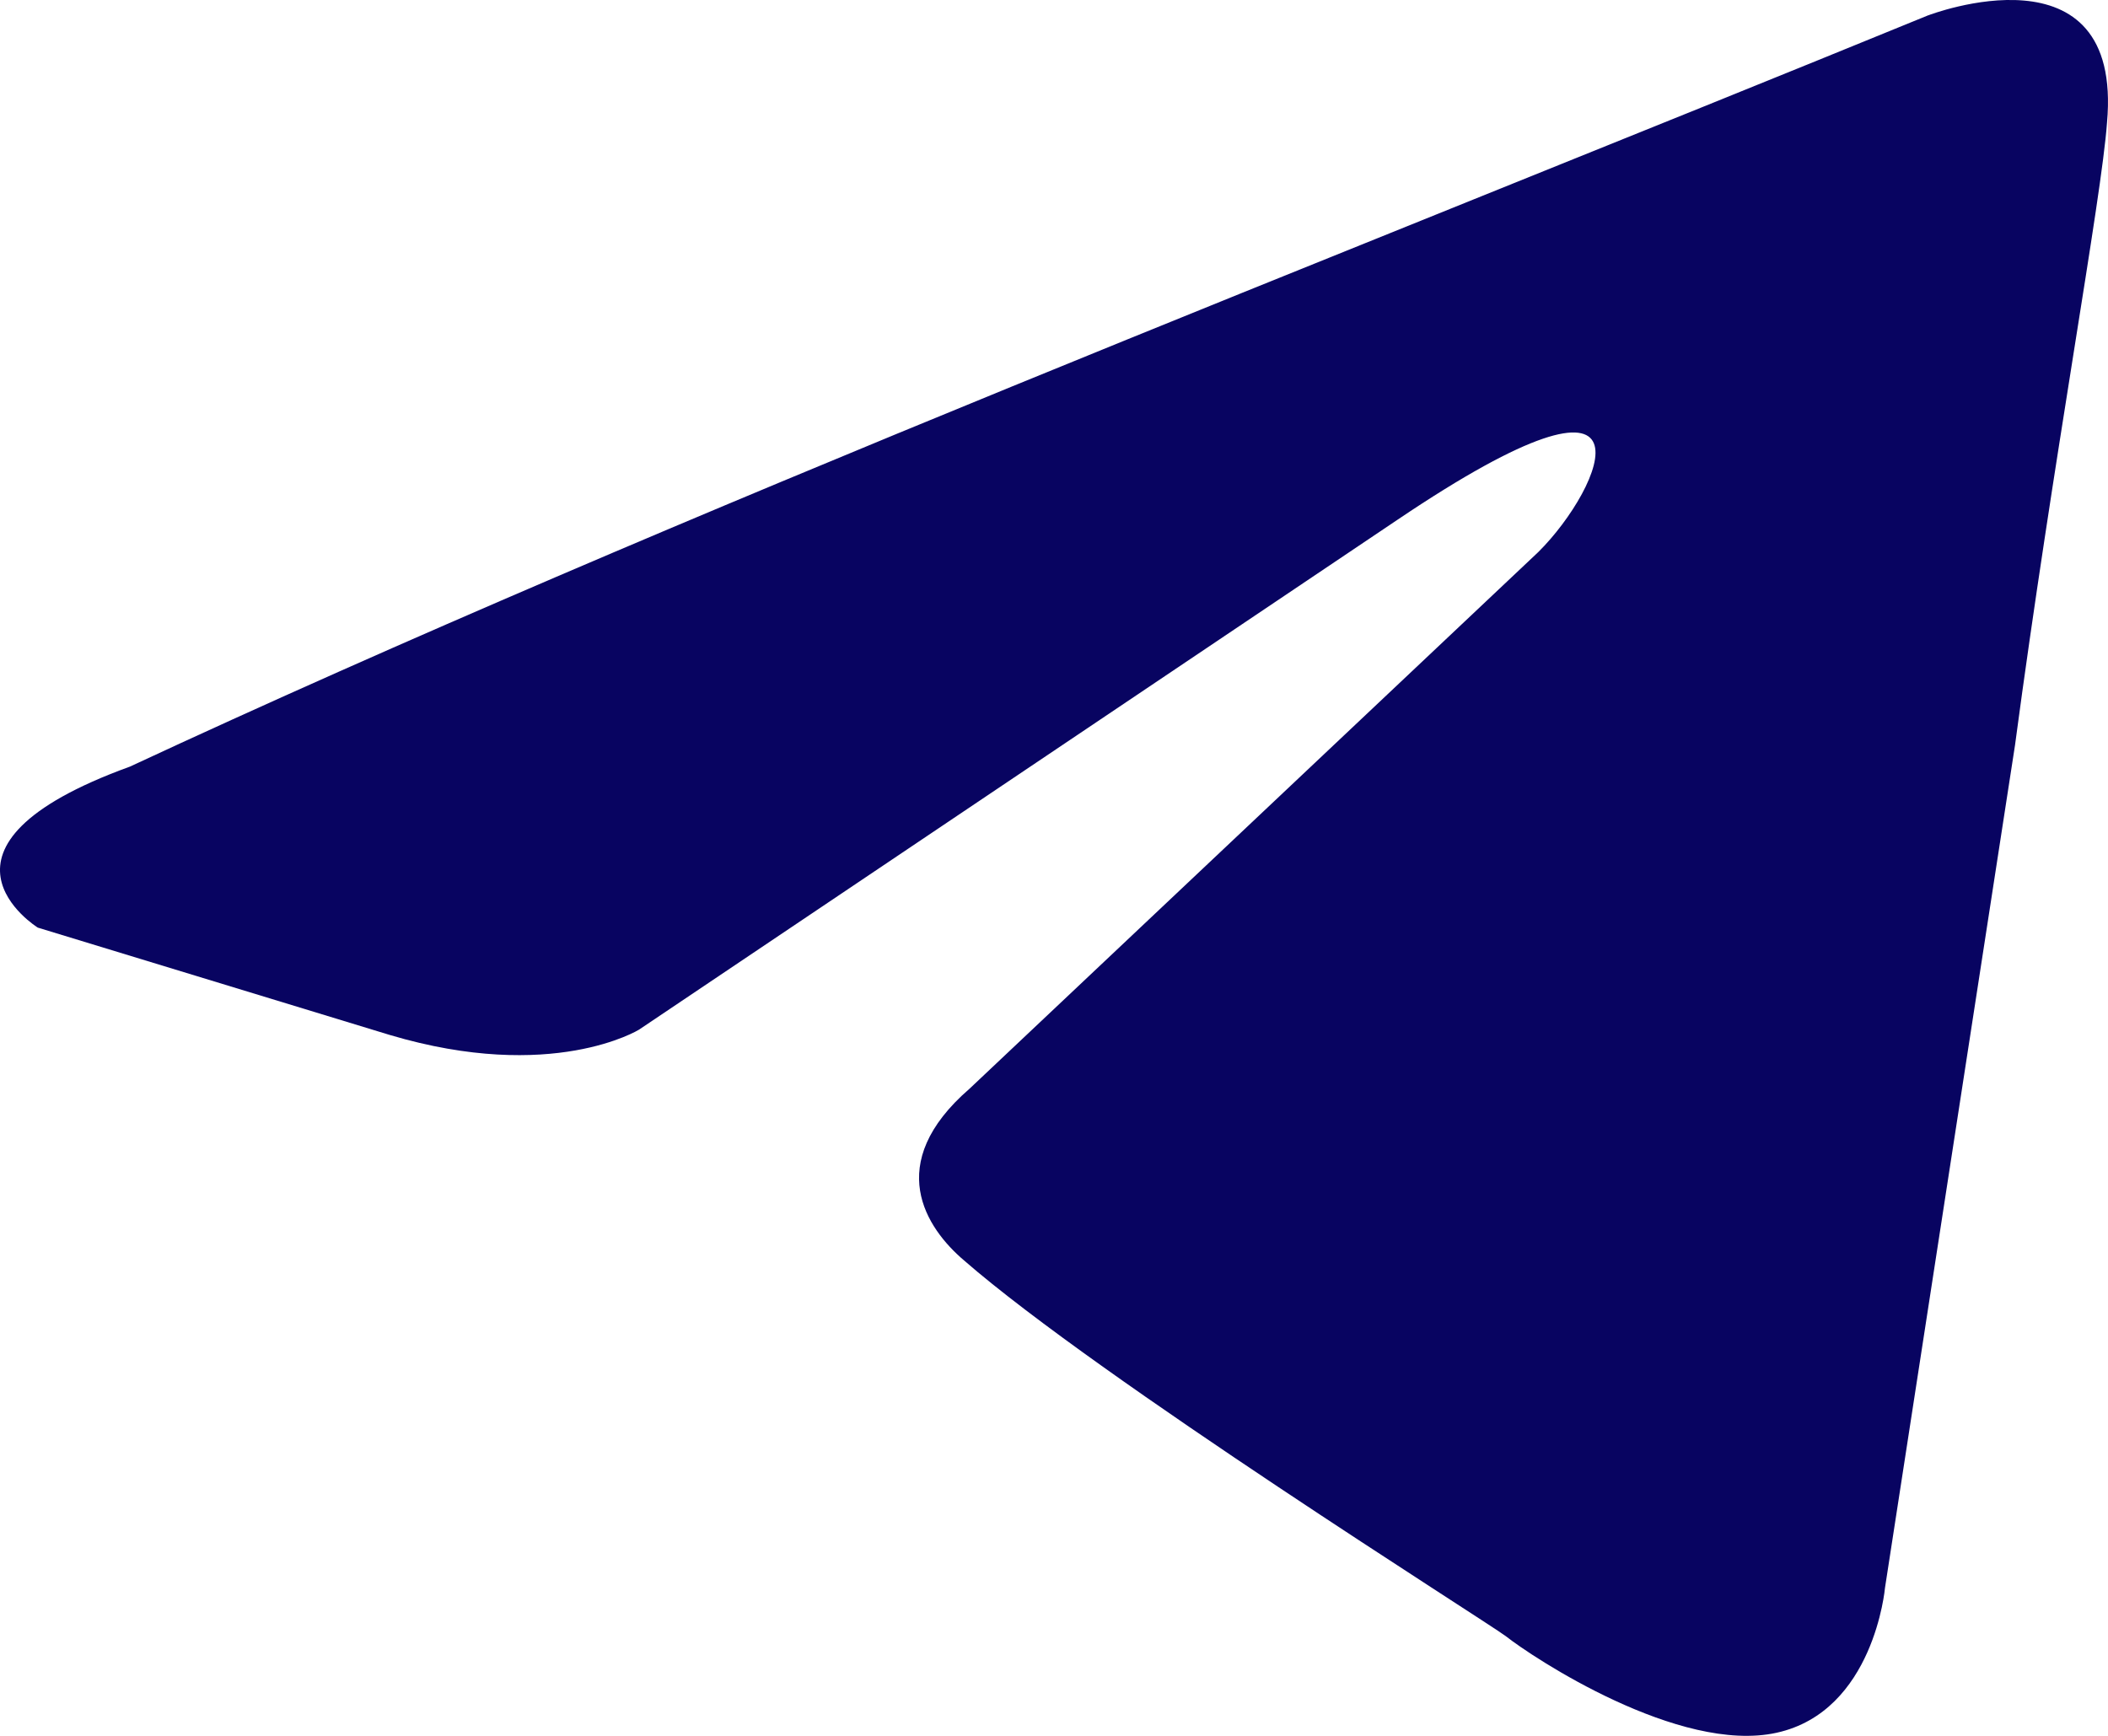<svg width="34" height="28" viewBox="0 0 34 28" fill="none" xmlns="http://www.w3.org/2000/svg">
<path d="M31.102 0.247C31.102 0.247 34.248 -0.965 33.984 1.978C33.898 3.19 33.112 7.433 32.5 12.021L30.403 25.613C30.403 25.613 30.228 27.604 28.655 27.95C27.083 28.296 24.724 26.738 24.287 26.392C23.937 26.132 17.735 22.236 15.55 20.332C14.938 19.812 14.239 18.773 15.638 17.561L24.812 8.904C25.86 7.864 26.908 5.44 22.54 8.384L10.308 16.608C10.308 16.608 8.91 17.474 6.289 16.695L0.61 14.963C0.61 14.963 -1.487 13.665 2.095 12.366C10.833 8.298 21.579 4.142 31.102 0.246" fill="#080461"/>
</svg>
